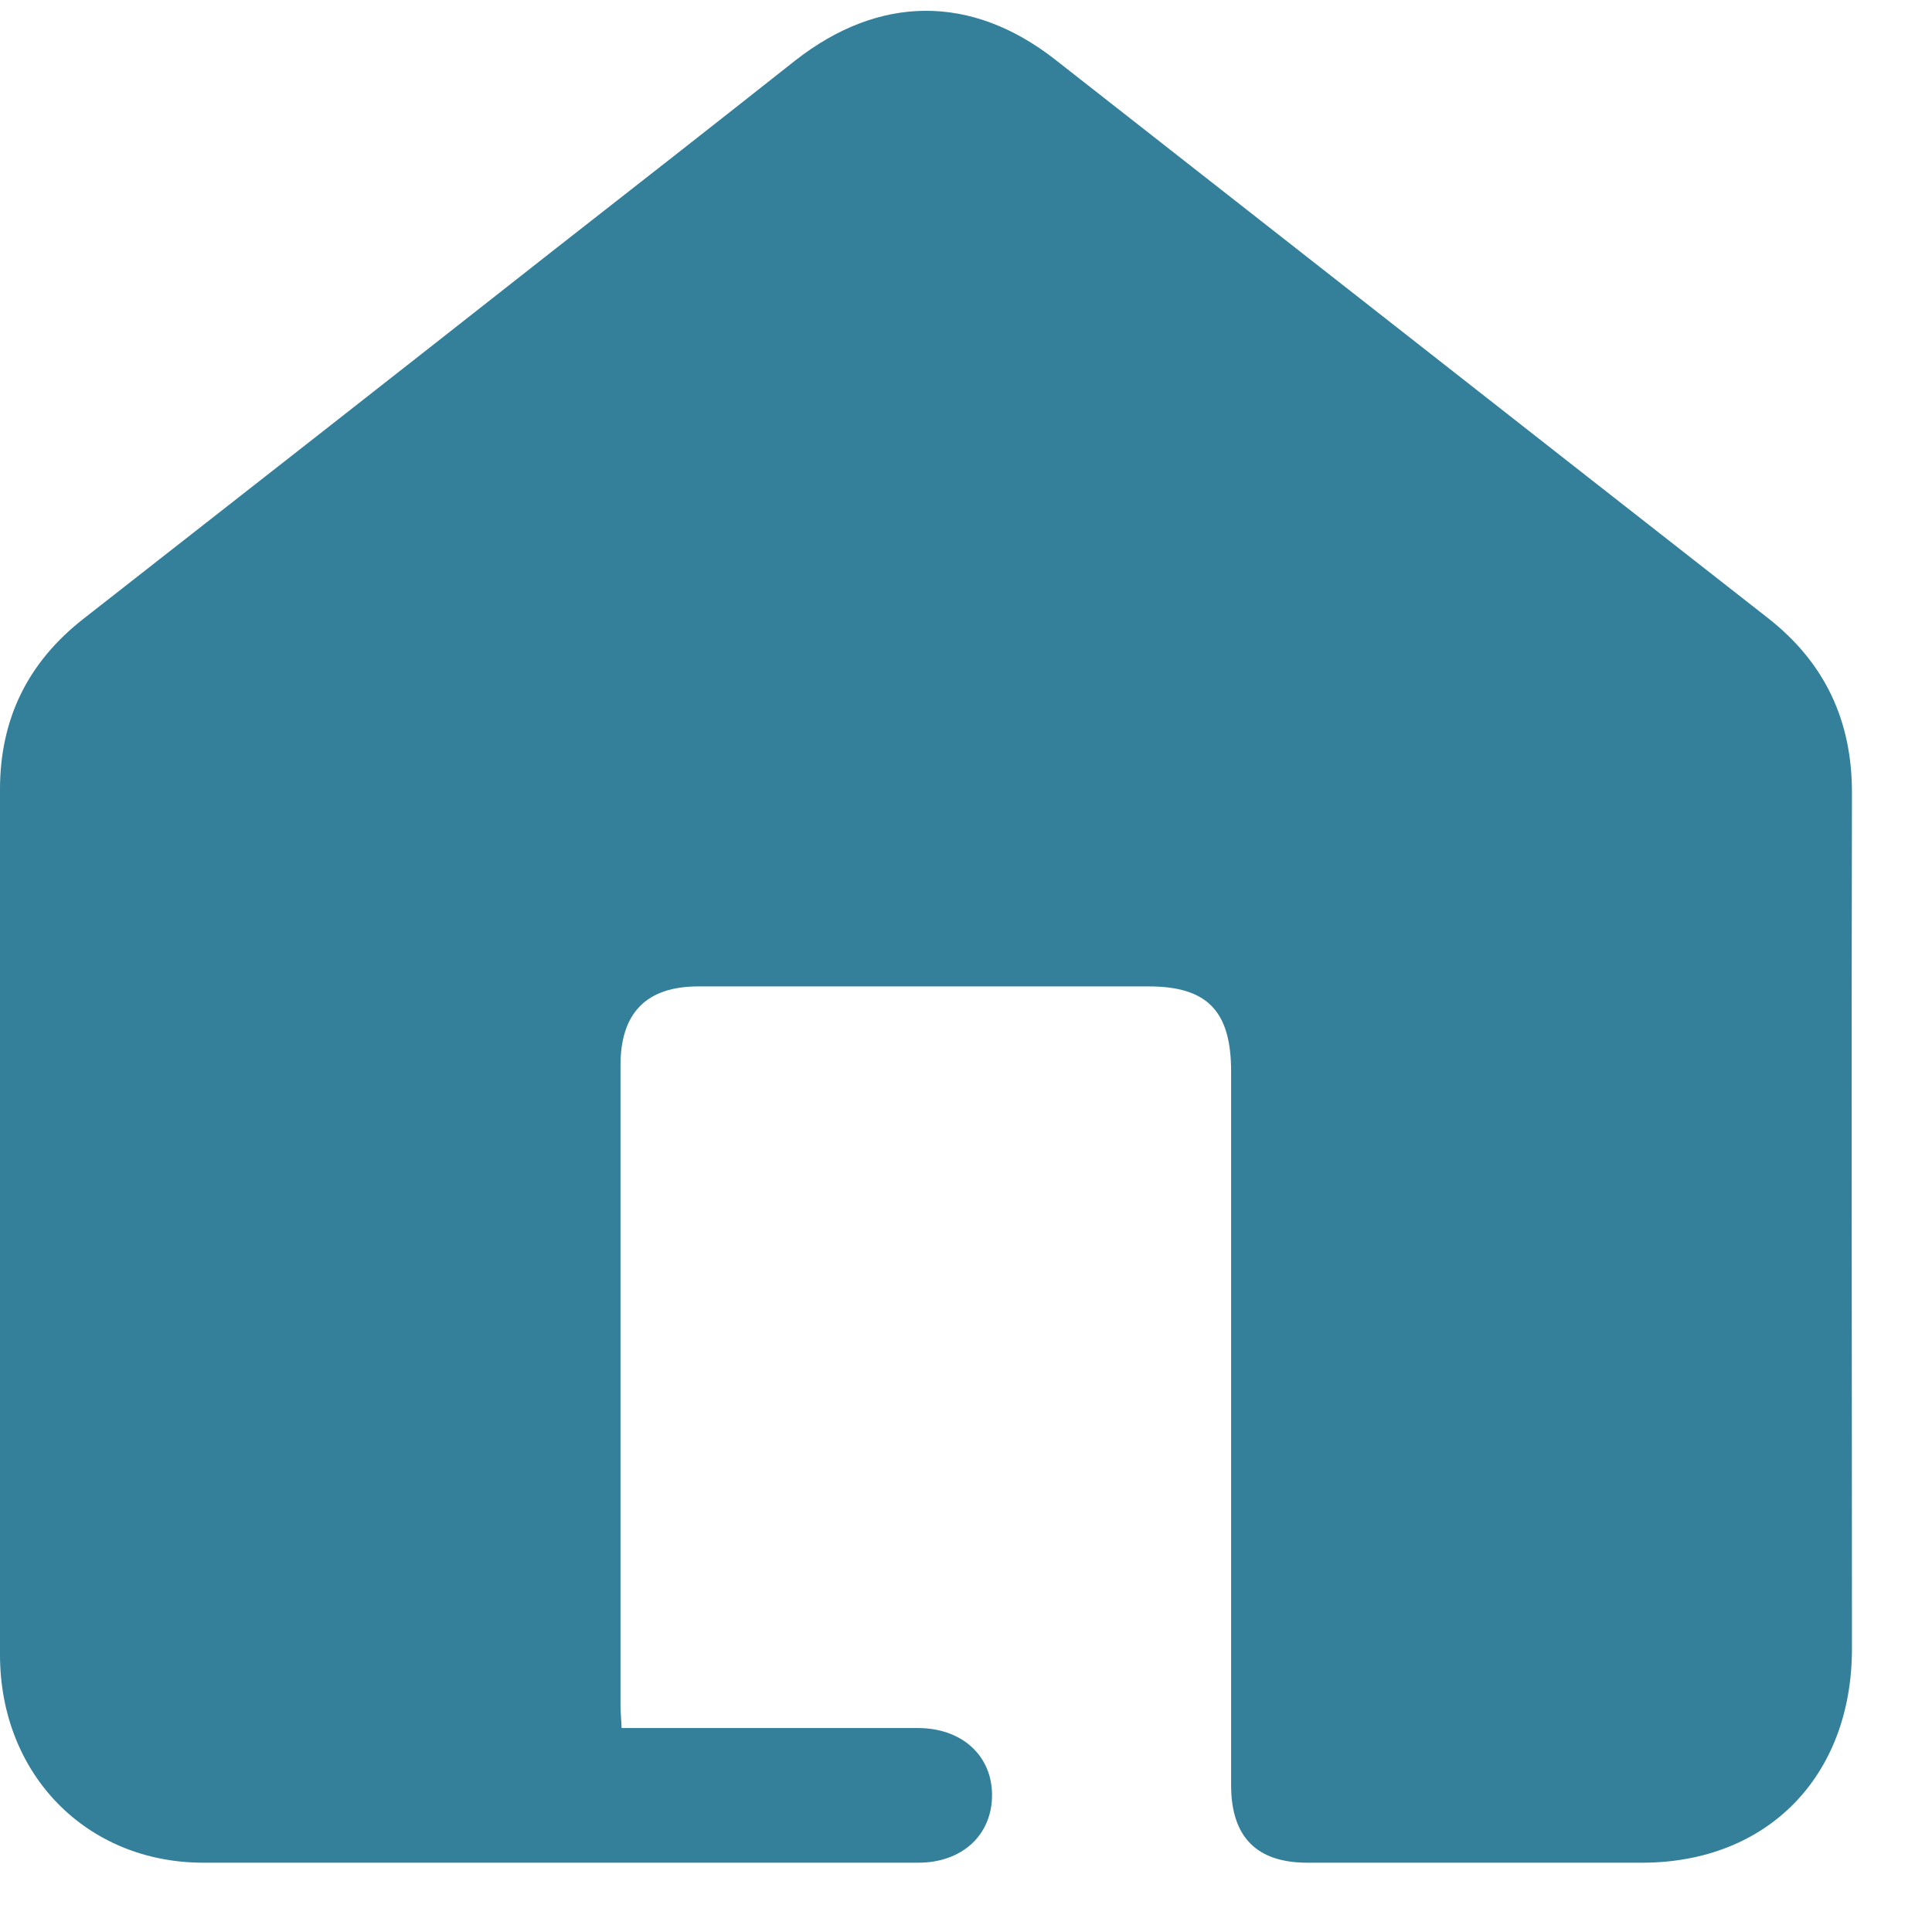 <svg width="23" height="23" viewBox="0 0 23 23" fill="none" xmlns="http://www.w3.org/2000/svg">
<path d="M7.404 20.572C7.506 20.572 7.595 20.572 7.68 20.572C8.761 20.572 9.847 20.572 10.928 20.572C11.45 20.572 11.81 20.899 11.81 21.37C11.81 21.845 11.454 22.175 10.932 22.175C8.095 22.175 5.258 22.175 2.421 22.175C1.03 22.175 0 21.124 0 19.699C0 16.268 0 12.833 0 9.398C0 8.554 0.335 7.884 0.988 7.371C2.841 5.921 4.694 4.471 6.543 3.016C7.519 2.253 8.494 1.49 9.465 0.722C10.466 -0.063 11.564 -0.071 12.561 0.709C15.389 2.923 18.213 5.141 21.042 7.354C21.721 7.884 22.051 8.576 22.047 9.449C22.039 12.842 22.047 16.234 22.047 19.627C22.047 21.149 21.038 22.175 19.549 22.175C18.222 22.175 16.89 22.175 15.563 22.175C14.961 22.175 14.656 21.87 14.656 21.251C14.656 18.418 14.656 15.585 14.656 12.753C14.656 12.036 14.371 11.743 13.676 11.743C11.886 11.743 10.101 11.743 8.312 11.743C7.697 11.743 7.387 12.057 7.387 12.681C7.387 15.221 7.387 17.761 7.387 20.301C7.387 20.381 7.396 20.462 7.4 20.572H7.404Z" fill="#34809B"/>
</svg>